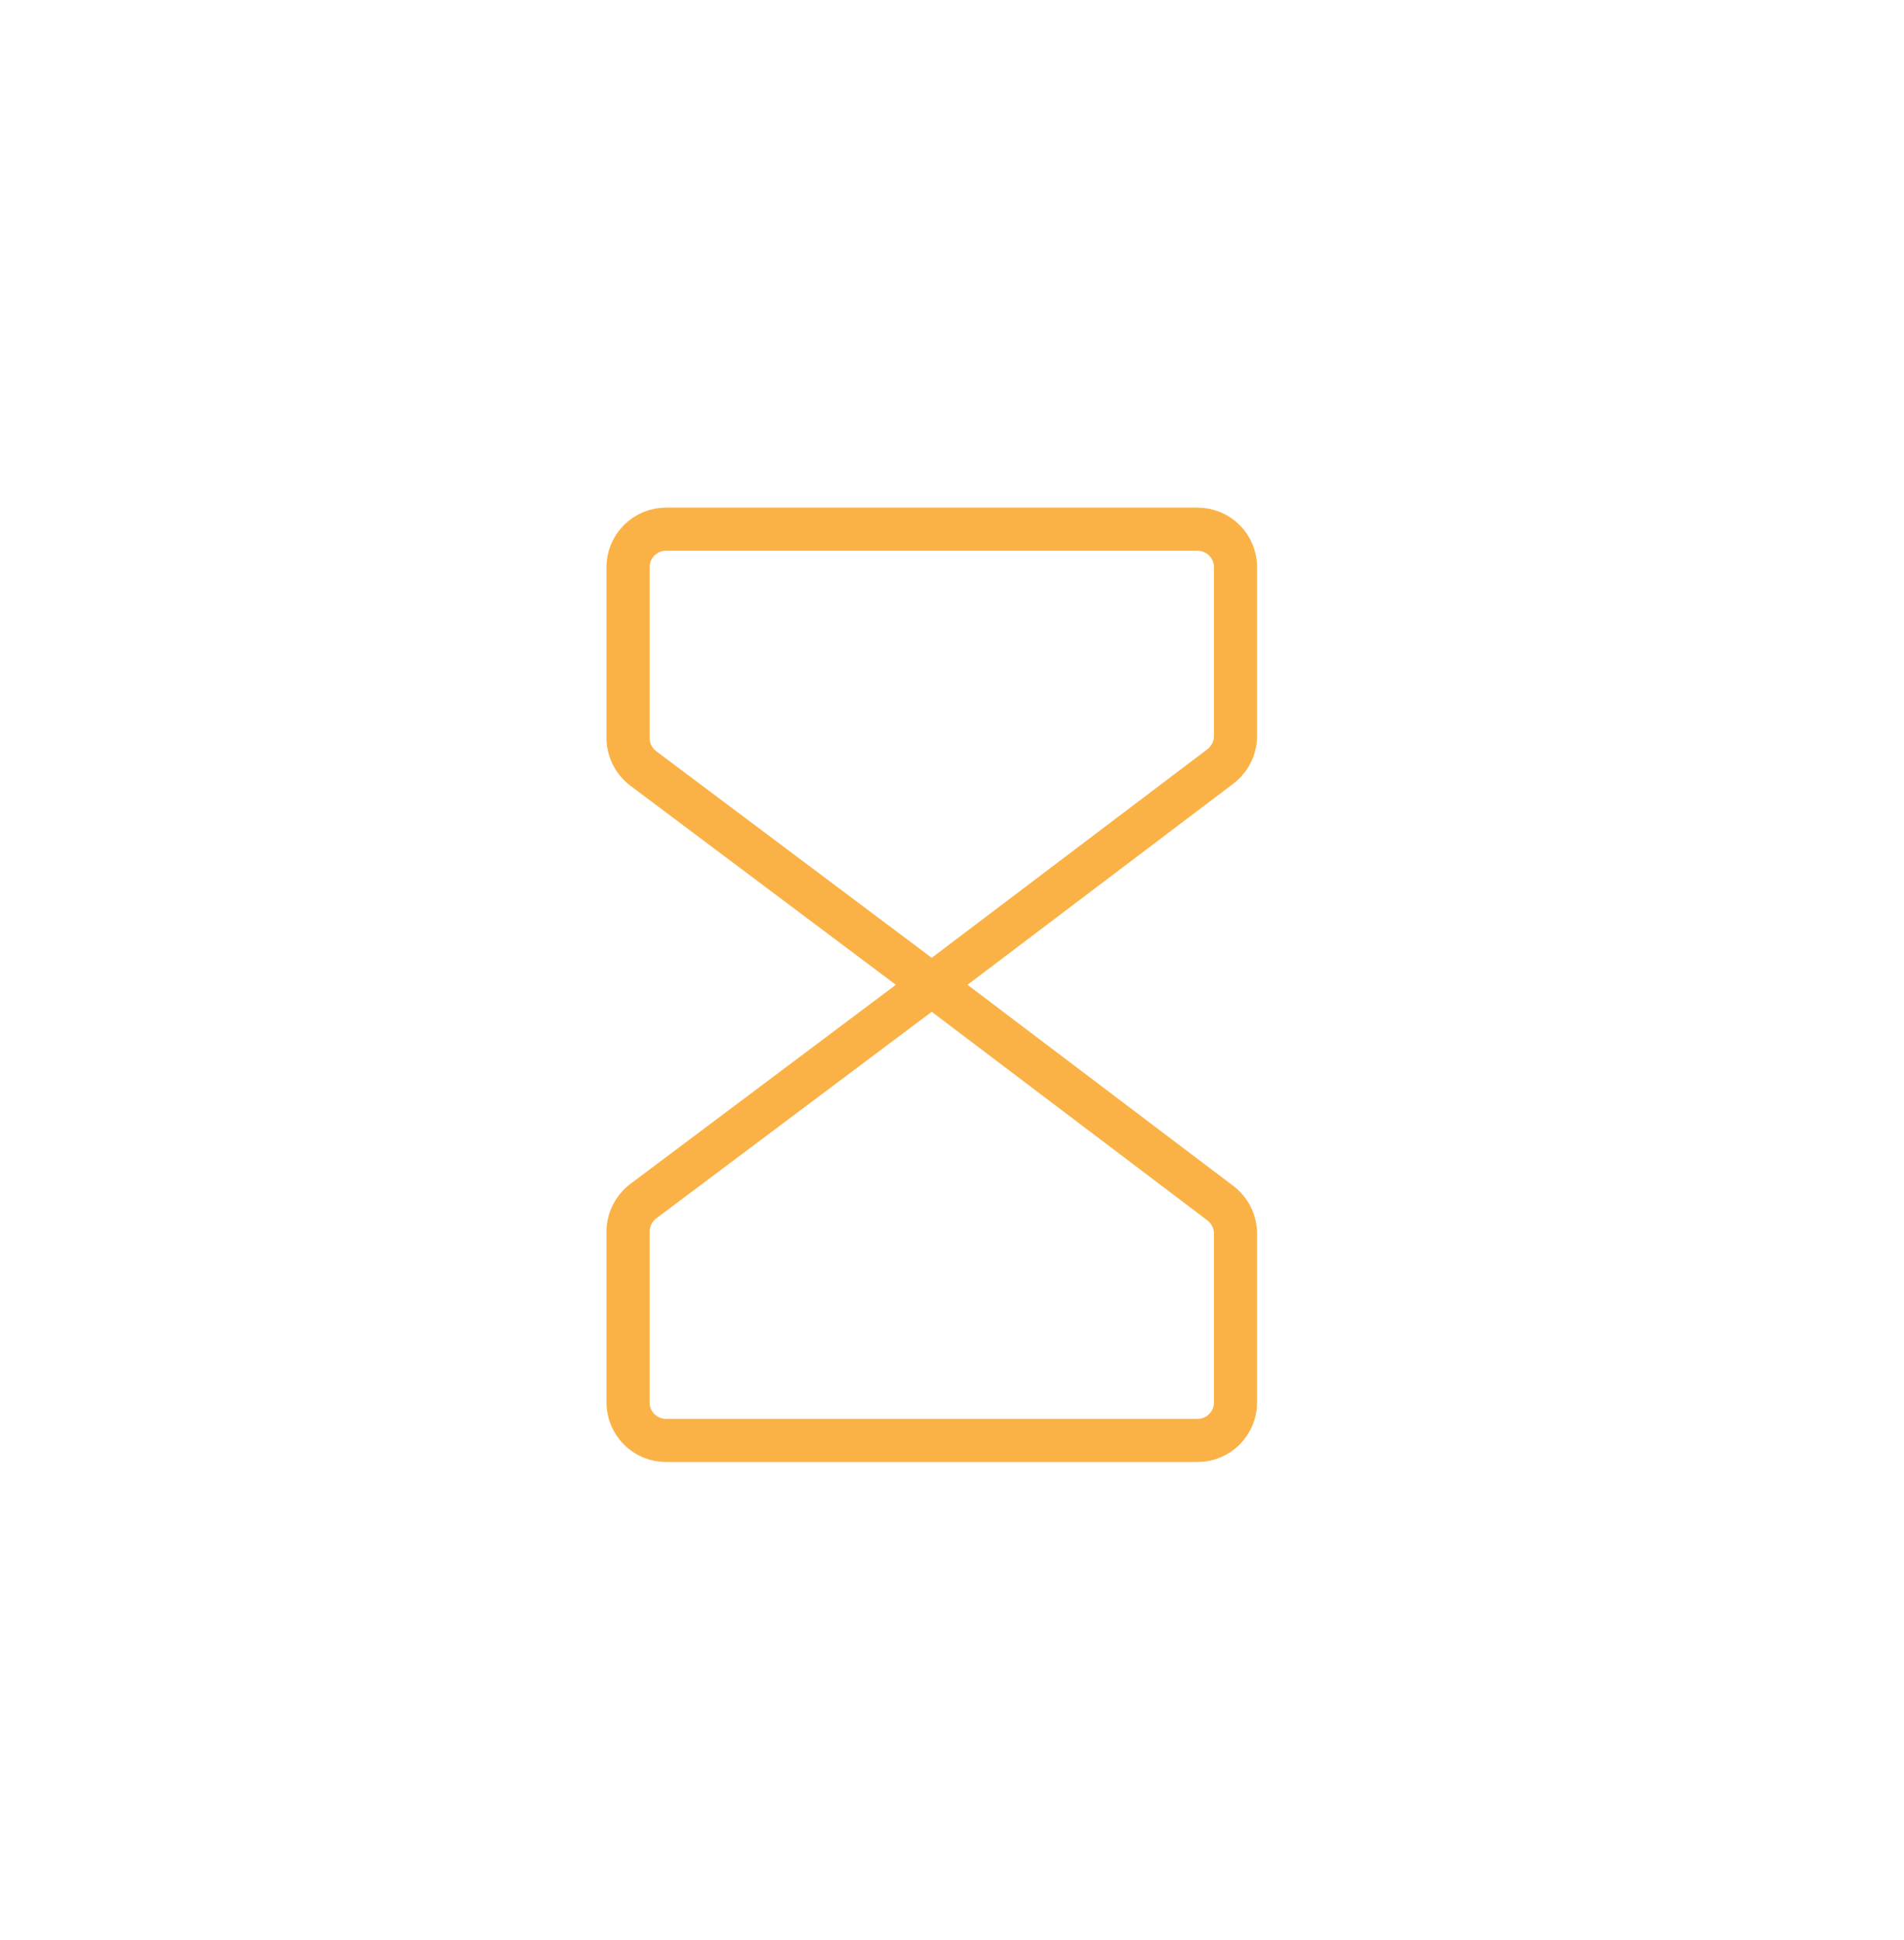 <svg width="53" height="54" viewBox="0 0 53 54" fill="none" xmlns="http://www.w3.org/2000/svg">
<path d="M25.937 27.41L17.905 21.387C17.774 21.287 17.669 21.16 17.595 21.013C17.522 20.866 17.483 20.705 17.482 20.541V15.785C17.482 15.505 17.594 15.236 17.792 15.038C17.99 14.84 18.259 14.729 18.539 14.729H33.335C33.615 14.729 33.884 14.84 34.082 15.038C34.28 15.236 34.392 15.505 34.392 15.785V20.488C34.391 20.652 34.352 20.814 34.279 20.96C34.205 21.107 34.099 21.235 33.969 21.334L25.937 27.41Z" stroke="#FAB246" stroke-width="1.2" stroke-linecap="round" stroke-linejoin="round"/>
<path d="M25.937 27.41L17.905 33.434C17.774 33.533 17.669 33.661 17.595 33.808C17.522 33.954 17.483 34.116 17.482 34.279V39.035C17.482 39.316 17.594 39.584 17.792 39.782C17.99 39.981 18.259 40.092 18.539 40.092H33.335C33.615 40.092 33.884 39.981 34.082 39.782C34.28 39.584 34.392 39.316 34.392 39.035V34.332C34.391 34.169 34.352 34.007 34.279 33.86C34.205 33.714 34.099 33.586 33.969 33.487L25.937 27.41Z" stroke="#FAB246" stroke-width="1.2" stroke-linecap="round" stroke-linejoin="round"/>
</svg>
